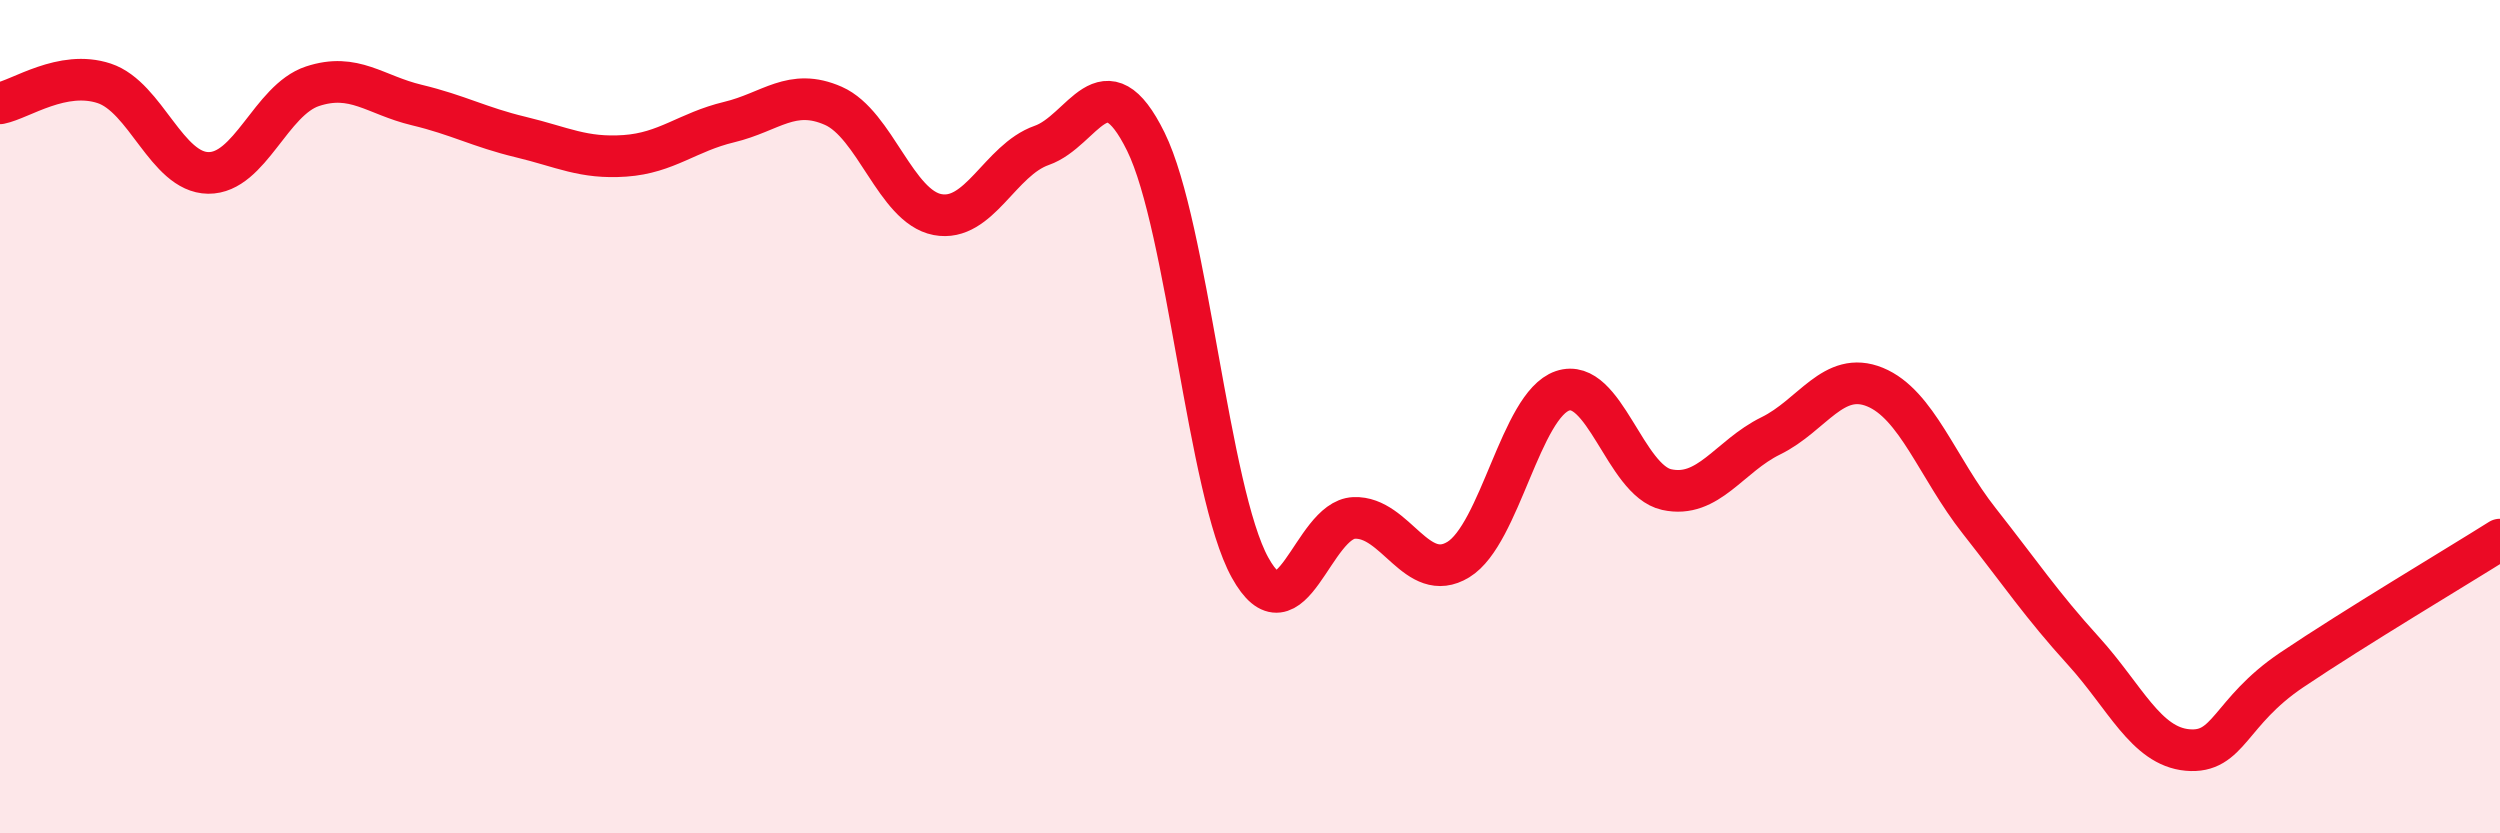 
    <svg width="60" height="20" viewBox="0 0 60 20" xmlns="http://www.w3.org/2000/svg">
      <path
        d="M 0,2.48 C 0.5,2.38 1.5,1.67 2.5,2 C 3.5,2.33 4,4.14 5,4.15 C 6,4.16 6.5,2.4 7.5,2.07 C 8.5,1.74 9,2.28 10,2.52 C 11,2.76 11.5,3.05 12.5,3.29 C 13.5,3.53 14,3.81 15,3.74 C 16,3.67 16.5,3.17 17.5,2.93 C 18.5,2.69 19,2.1 20,2.54 C 21,2.98 21.5,4.96 22.5,5.15 C 23.5,5.34 24,3.84 25,3.49 C 26,3.14 26.5,1.37 27.5,3.4 C 28.5,5.43 29,11.81 30,13.62 C 31,15.43 31.5,12.47 32.5,12.43 C 33.5,12.39 34,14.04 35,13.43 C 36,12.82 36.5,9.72 37.5,9.38 C 38.5,9.04 39,11.53 40,11.75 C 41,11.97 41.5,10.95 42.5,10.46 C 43.5,9.97 44,8.88 45,9.29 C 46,9.7 46.5,11.23 47.5,12.5 C 48.5,13.77 49,14.52 50,15.62 C 51,16.72 51.5,17.91 52.5,18 C 53.5,18.09 53.5,17.09 55,16.08 C 56.5,15.07 59,13.58 60,12.95L60 20L0 20Z"
        fill="#EB0A25"
        opacity="0.1"
        stroke-linecap="round"
        stroke-linejoin="round"
      />
      <path
        d="M 0,2.48 C 0.5,2.38 1.5,1.67 2.5,2 C 3.5,2.33 4,4.14 5,4.15 C 6,4.16 6.5,2.4 7.5,2.07 C 8.5,1.74 9,2.28 10,2.52 C 11,2.76 11.5,3.05 12.5,3.29 C 13.5,3.53 14,3.81 15,3.74 C 16,3.67 16.5,3.17 17.5,2.93 C 18.5,2.69 19,2.1 20,2.54 C 21,2.98 21.5,4.96 22.5,5.15 C 23.5,5.34 24,3.84 25,3.49 C 26,3.14 26.5,1.37 27.5,3.4 C 28.5,5.43 29,11.81 30,13.62 C 31,15.43 31.5,12.47 32.5,12.43 C 33.5,12.39 34,14.04 35,13.43 C 36,12.82 36.5,9.72 37.5,9.38 C 38.5,9.04 39,11.53 40,11.75 C 41,11.97 41.5,10.95 42.5,10.46 C 43.5,9.97 44,8.88 45,9.29 C 46,9.7 46.5,11.23 47.5,12.5 C 48.5,13.77 49,14.52 50,15.62 C 51,16.72 51.5,17.91 52.5,18 C 53.5,18.09 53.5,17.09 55,16.08 C 56.5,15.07 59,13.58 60,12.95"
        stroke="#EB0A25"
        stroke-width="1"
        fill="none"
        stroke-linecap="round"
        stroke-linejoin="round"
      />
    </svg>
  